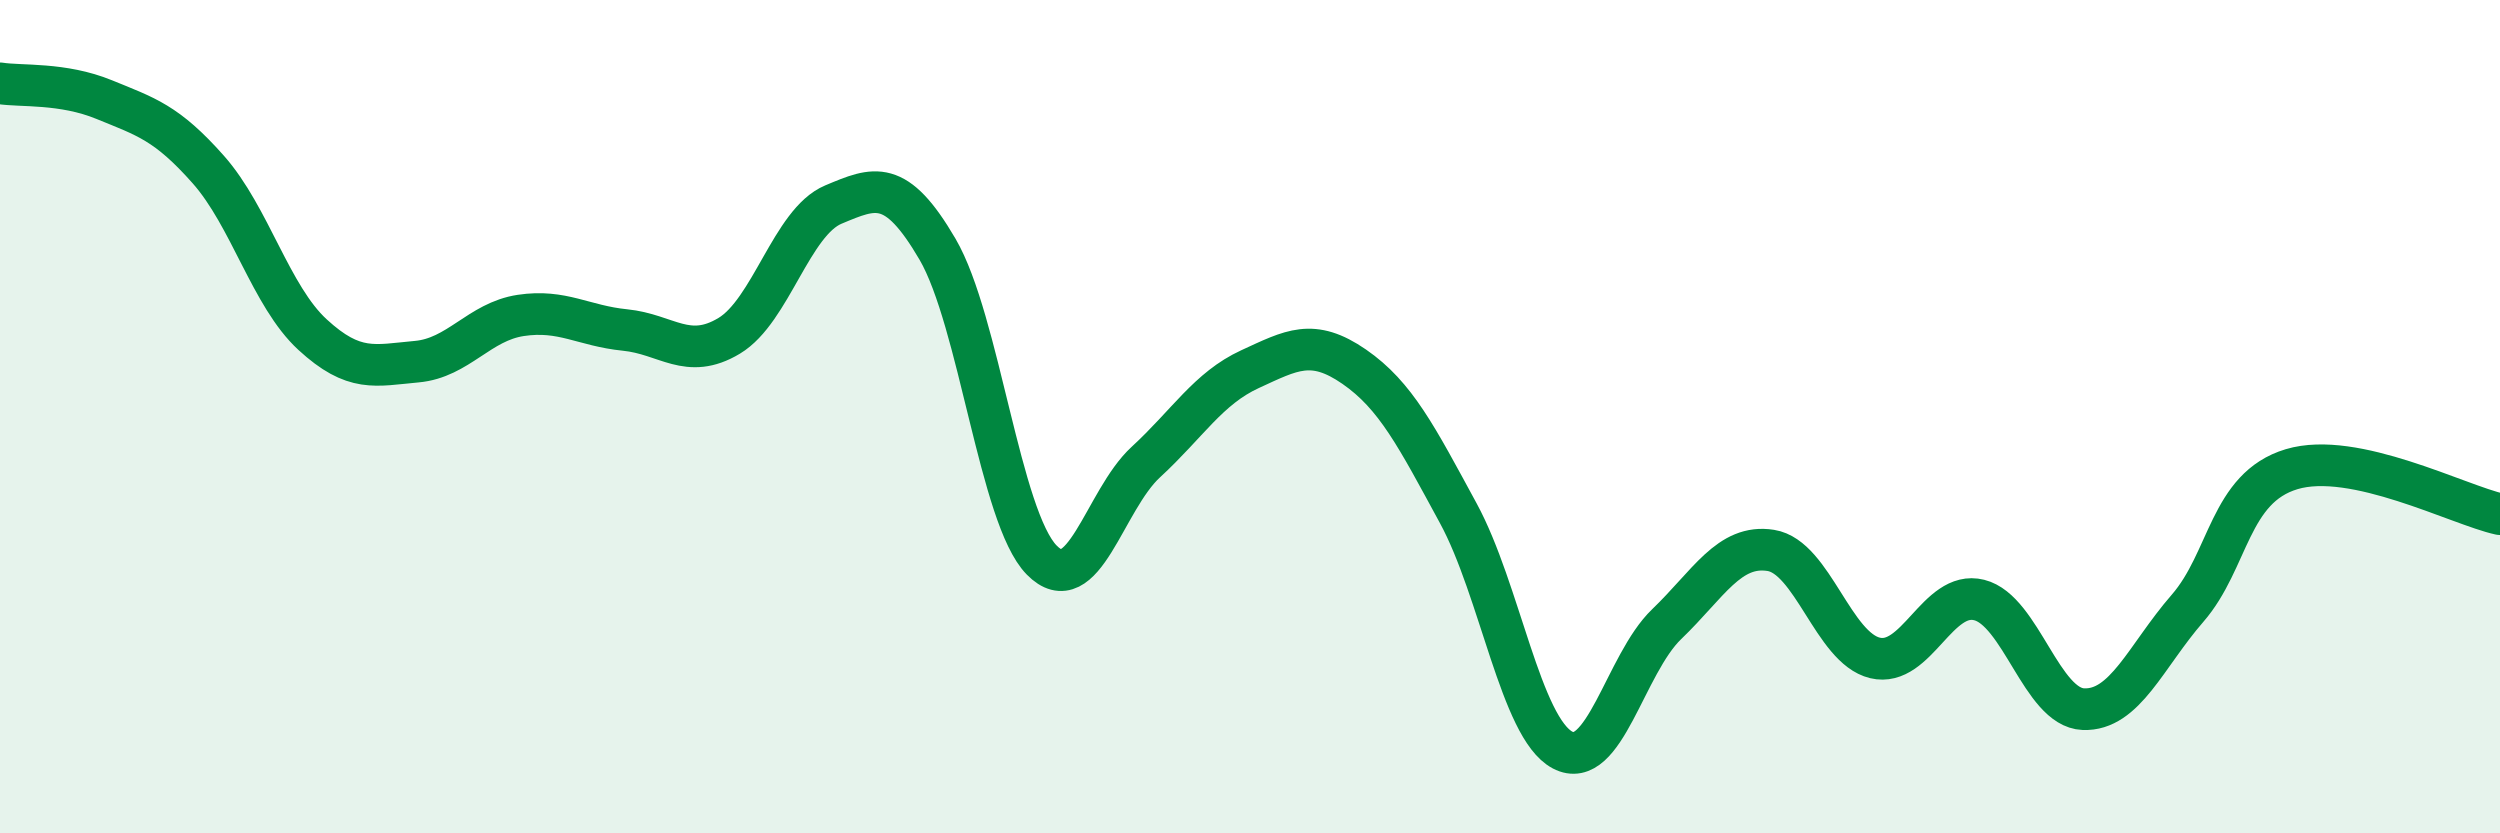 
    <svg width="60" height="20" viewBox="0 0 60 20" xmlns="http://www.w3.org/2000/svg">
      <path
        d="M 0,2 C 0.5,2.08 1.5,1.98 2.5,2.39 C 3.5,2.8 4,2.94 5,4.07 C 6,5.2 6.5,7.11 7.5,8.03 C 8.5,8.95 9,8.77 10,8.68 C 11,8.59 11.5,7.72 12.5,7.57 C 13.5,7.42 14,7.82 15,7.92 C 16,8.02 16.5,8.66 17.5,8.06 C 18.5,7.46 19,5.33 20,4.91 C 21,4.49 21.5,4.27 22.5,5.98 C 23.5,7.69 24,12.42 25,13.44 C 26,14.46 26.5,12.01 27.5,11.09 C 28.5,10.17 29,9.32 30,8.86 C 31,8.4 31.5,8.11 32.5,8.8 C 33.5,9.49 34,10.48 35,12.32 C 36,14.16 36.5,17.47 37.5,18 C 38.5,18.53 39,15.94 40,14.98 C 41,14.02 41.5,13.05 42.5,13.21 C 43.5,13.37 44,15.55 45,15.79 C 46,16.03 46.5,14.15 47.5,14.4 C 48.5,14.65 49,16.98 50,17.02 C 51,17.06 51.5,15.75 52.5,14.6 C 53.5,13.45 53.5,11.71 55,11.26 C 56.5,10.81 59,12.12 60,12.34L60 20L0 20Z"
        fill="#008740"
        opacity="0.1"
        stroke-linecap="round"
        stroke-linejoin="round"
      />
      <path
        d="M 0,2 C 0.5,2.08 1.5,1.98 2.5,2.39 C 3.5,2.8 4,2.94 5,4.07 C 6,5.2 6.5,7.11 7.5,8.03 C 8.5,8.95 9,8.77 10,8.68 C 11,8.59 11.5,7.72 12.5,7.57 C 13.5,7.42 14,7.82 15,7.92 C 16,8.02 16.5,8.66 17.5,8.06 C 18.5,7.46 19,5.33 20,4.91 C 21,4.49 21.5,4.27 22.5,5.98 C 23.5,7.69 24,12.42 25,13.44 C 26,14.46 26.5,12.01 27.5,11.09 C 28.5,10.17 29,9.32 30,8.86 C 31,8.4 31.5,8.11 32.5,8.8 C 33.5,9.49 34,10.48 35,12.32 C 36,14.16 36.5,17.47 37.5,18 C 38.5,18.53 39,15.94 40,14.98 C 41,14.02 41.5,13.05 42.5,13.21 C 43.5,13.37 44,15.55 45,15.79 C 46,16.03 46.5,14.15 47.5,14.4 C 48.5,14.65 49,16.98 50,17.02 C 51,17.06 51.5,15.75 52.5,14.6 C 53.5,13.45 53.5,11.71 55,11.26 C 56.5,10.81 59,12.12 60,12.34"
        stroke="#008740"
        stroke-width="1"
        fill="none"
        stroke-linecap="round"
        stroke-linejoin="round"
      />
    </svg>
  